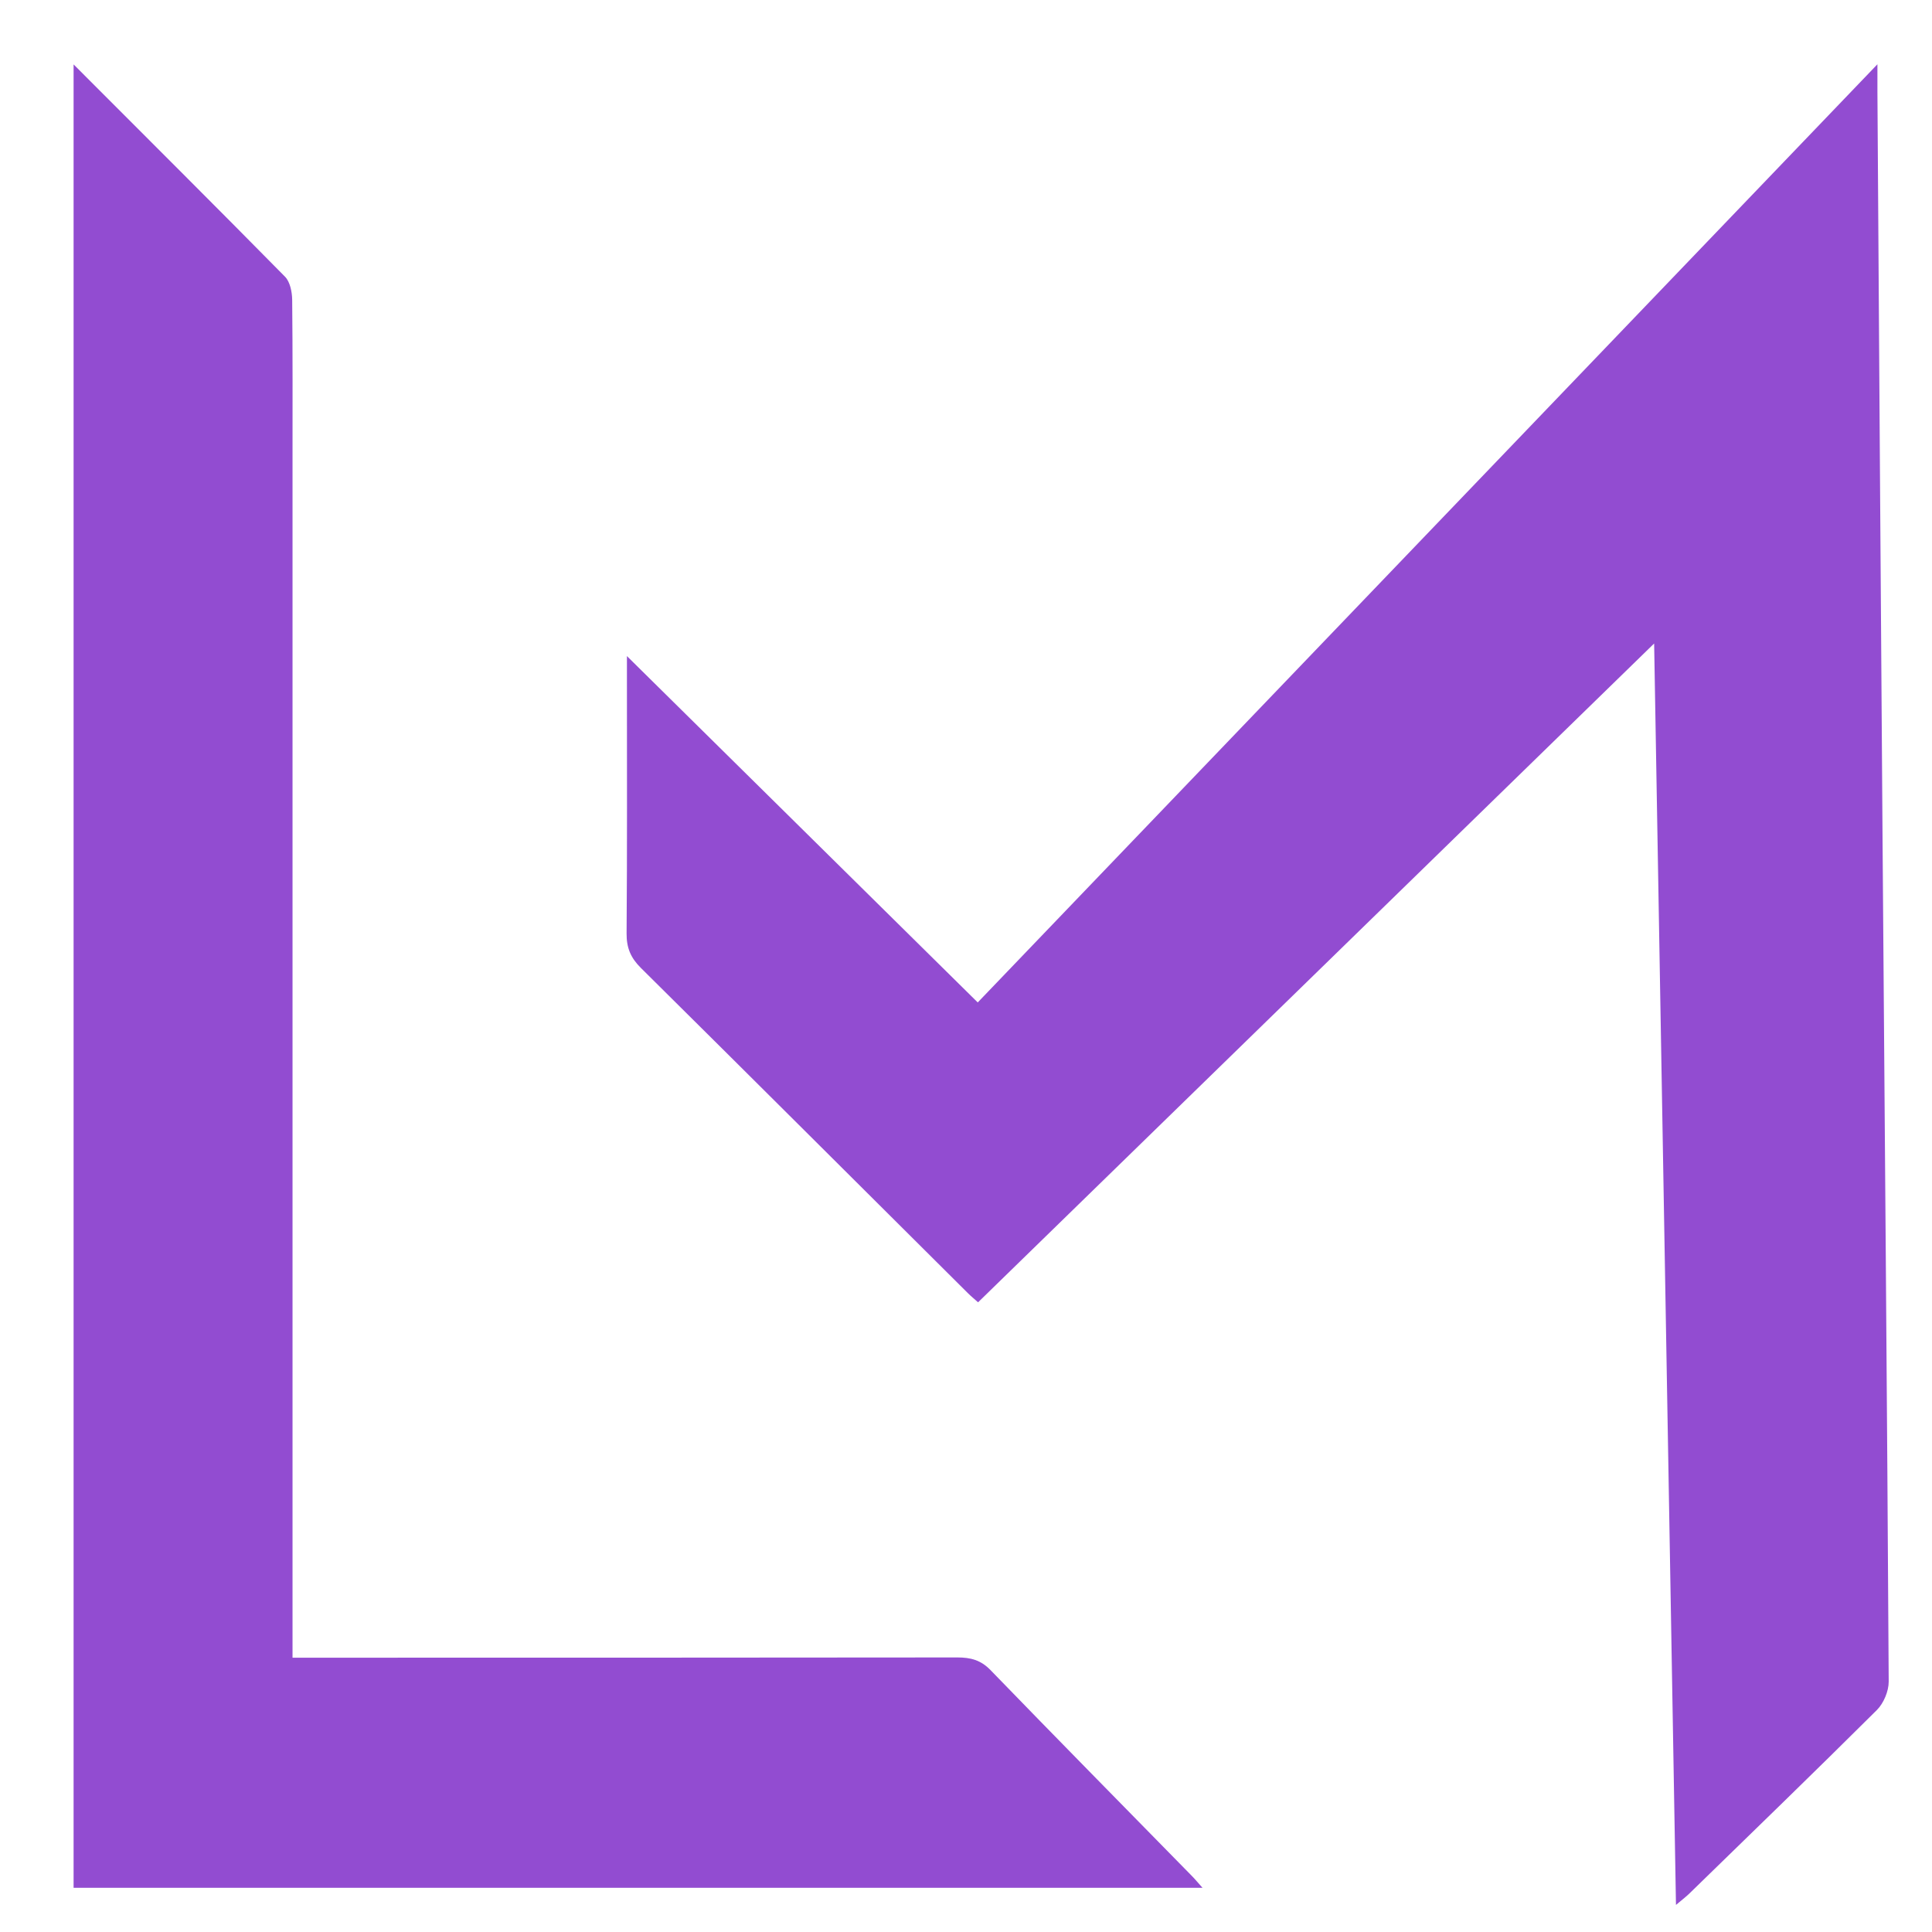 <svg width="56" height="56" viewBox="0 0 56 56" fill="none"
    xmlns="http://www.w3.org/2000/svg">
    <g id="Logo">
        <path id="Vector" d="M47.946 18.652C41.336 25.092 34.857 31.409 28.35 37.748C28.237 37.648 28.14 37.568 28.049 37.477C24.892 34.337 21.739 31.189 18.575 28.055C18.282 27.764 18.159 27.474 18.162 27.058C18.181 24.62 18.172 22.183 18.172 19.746V19.017C21.619 22.419 24.954 25.712 28.34 29.056C36.994 20.034 45.638 11.018 54.418 1.863C54.418 2.238 54.418 2.451 54.418 2.664C54.467 9.898 54.512 17.128 54.567 24.362C54.628 32.49 54.699 40.615 54.745 48.743C54.745 49.02 54.599 49.369 54.402 49.566C52.608 51.351 50.79 53.11 48.976 54.876C48.886 54.966 48.782 55.044 48.579 55.215C48.369 43.013 48.16 30.925 47.946 18.649" fill="#924CD1"/>
        <path id="Vector_2" d="M2.133 1.867C4.237 3.975 6.261 5.989 8.263 8.022C8.408 8.171 8.466 8.461 8.469 8.691C8.485 10.233 8.479 11.773 8.479 13.316V48.049H9.247C15.416 48.049 21.581 48.049 27.75 48.042C28.134 48.042 28.428 48.117 28.709 48.407C30.642 50.402 32.592 52.381 34.538 54.366C34.629 54.456 34.709 54.556 34.855 54.718H2.133V1.867Z" fill="#924CD1"/>
    </g>
</svg>
